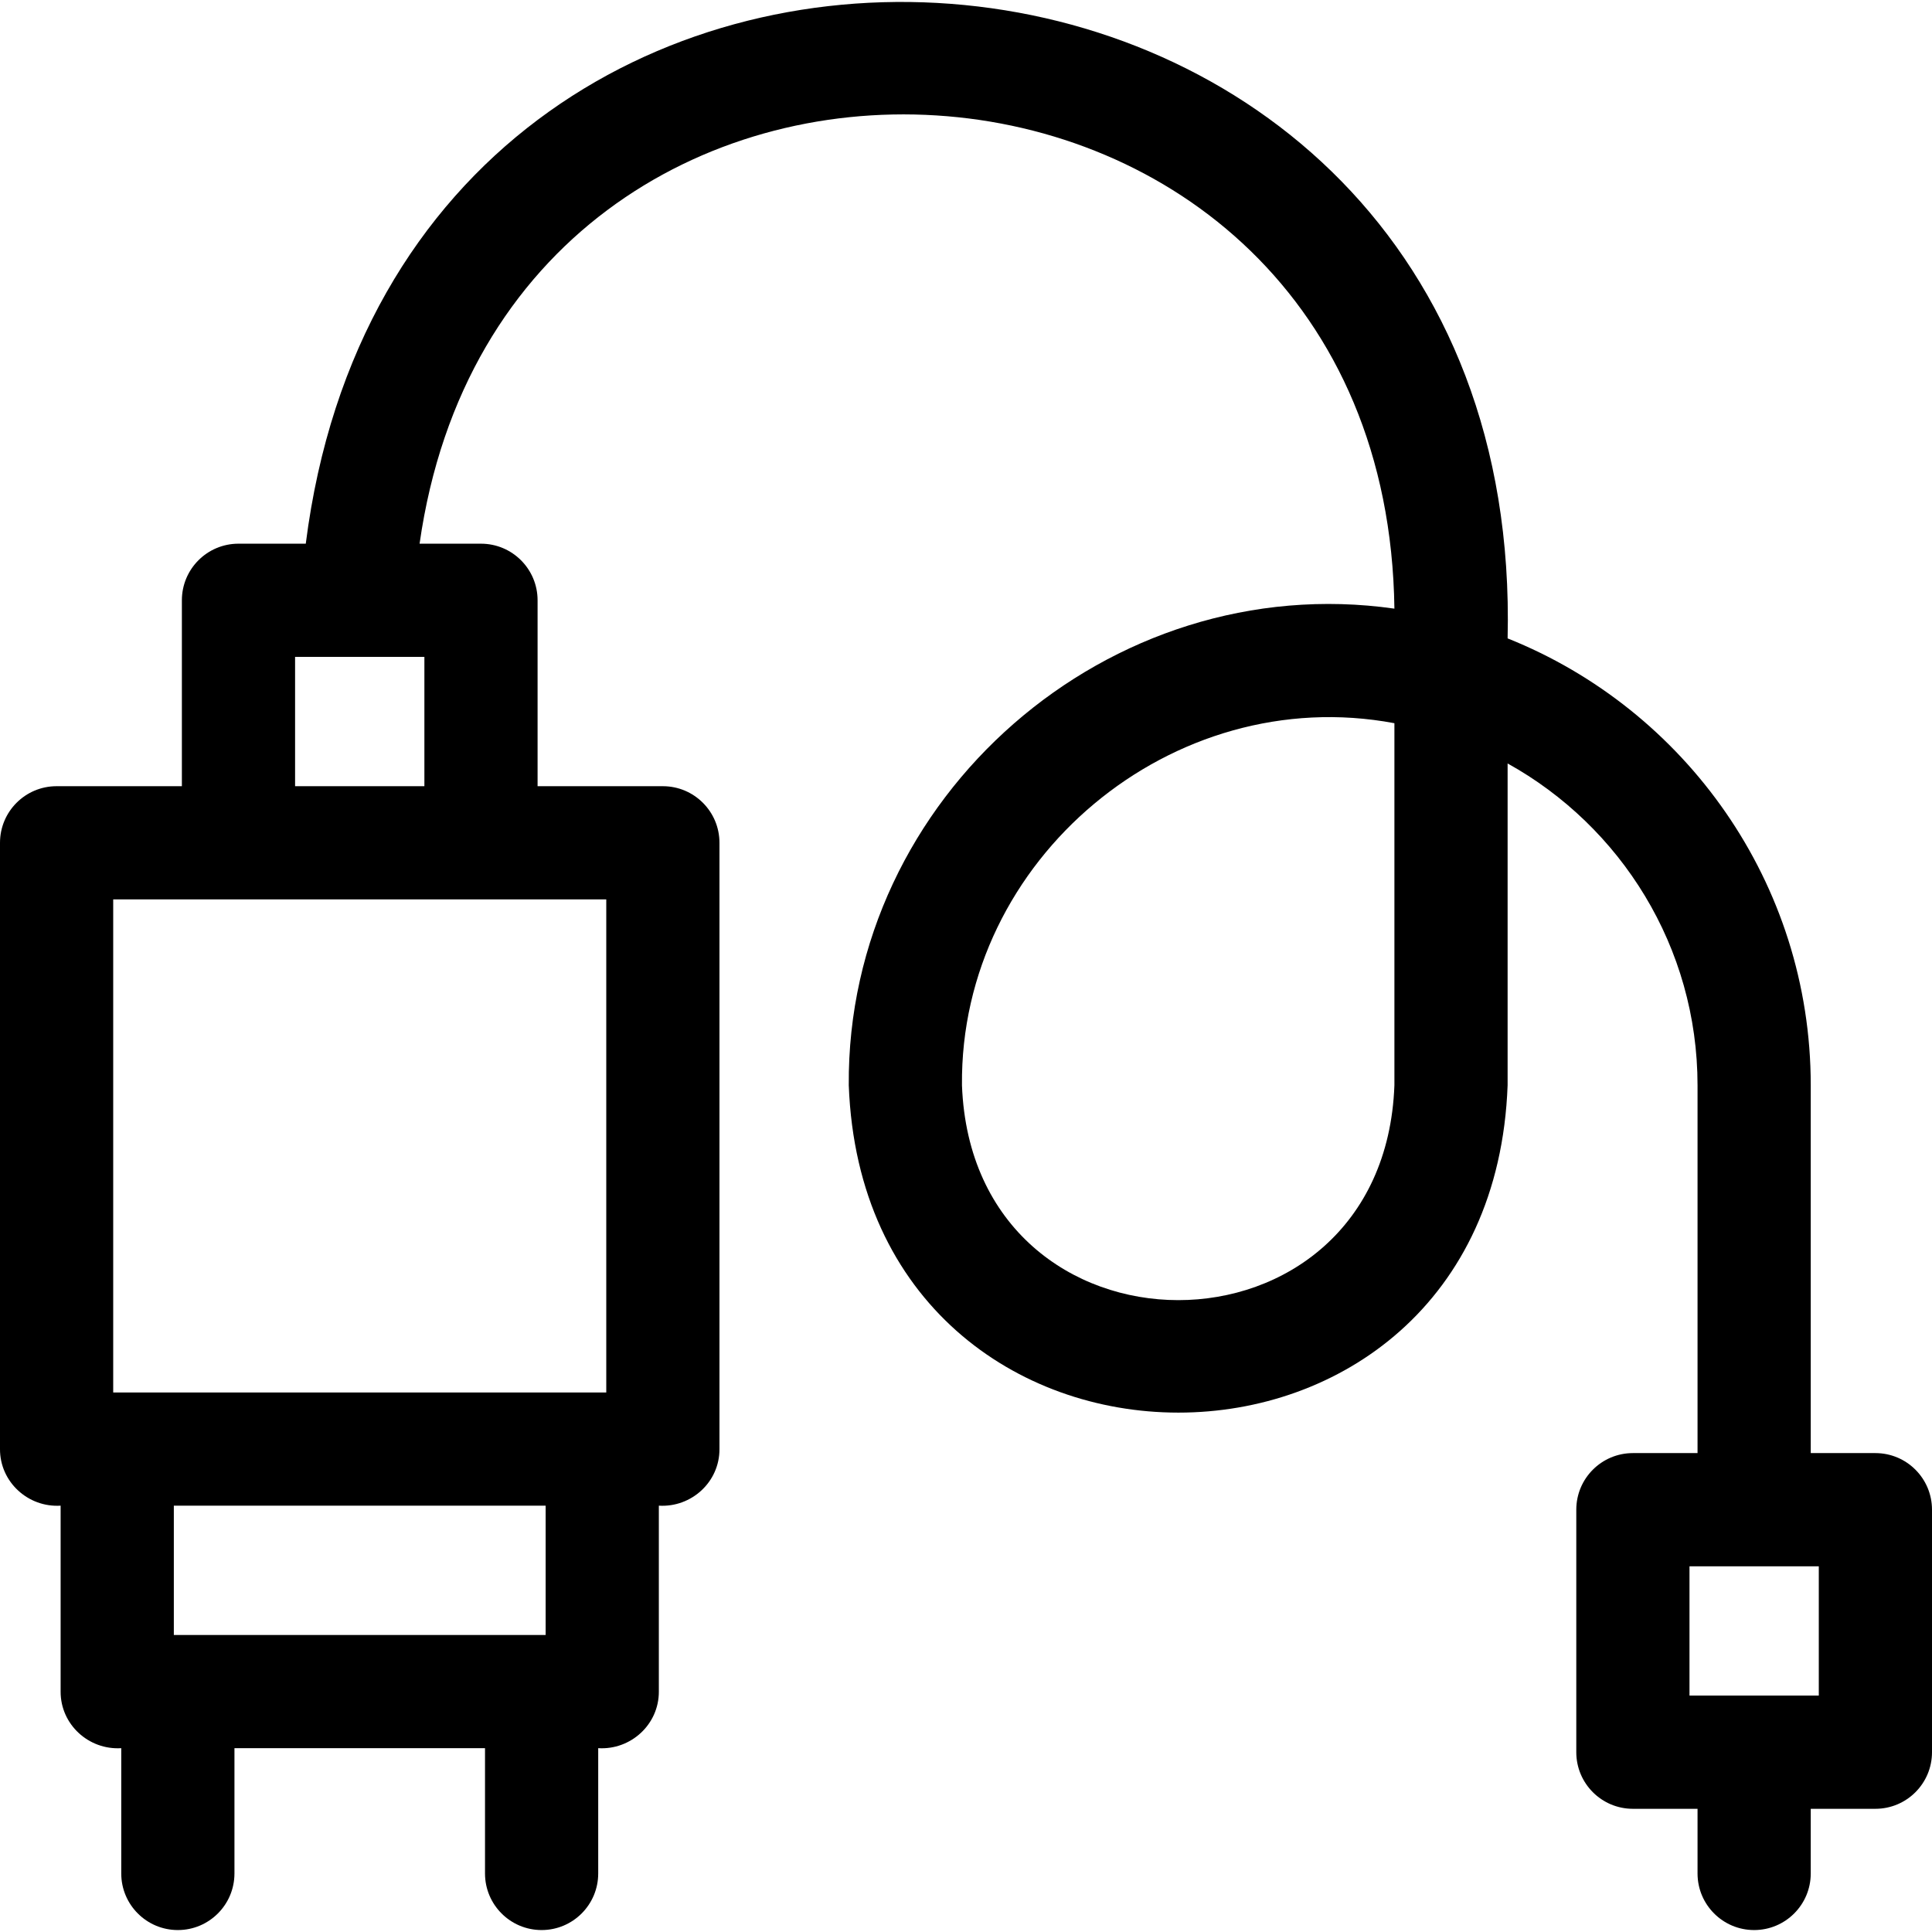 <svg xmlns="http://www.w3.org/2000/svg" width="512" viewBox="0 0 512 512" height="512" id="Layer_1"><path d="m497 385.083h-17.133v-97.467c0-53.645-33.31-99.656-80.333-118.436 5.016-209.1-292.387-230.974-318.502-25.097h-17.832c-8.284 0-15 6.716-15 15v49.267h-33.2c-8.284 0-15 6.716-15 15v160.667c-.033 8.703 7.427 15.532 16.066 15v49.267c-.034 8.706 7.427 15.53 16.067 15v33.2c0 8.284 6.716 15 15 15s15-6.716 15-15v-33.2h66.4v33.2c0 8.284 6.716 15 15 15s15-6.716 15-15v-33.2c8.64.529 16.1-6.294 16.067-15v-49.267c8.64.524 16.1-6.29 16.066-15v-160.666c0-8.284-6.716-15-15-15h-33.2v-49.267c0-8.284-6.716-15-15-15h-16.273c22.919-161.019 256.124-147.372 258.34 17.212-75.556-10.766-145.198 49.911-144.6 126.32 4.335 115.584 170.341 115.727 174.6-.001v-85.293c29.992 16.638 50.333 48.634 50.333 85.294v97.467h-17.133c-8.284 0-15 6.716-15 15v64.267c0 8.284 6.716 15 15 15h17.133v17.133c0 8.284 6.716 15 15 15s15-6.716 15-15v-17.133h17.134c8.284 0 15-6.716 15-15v-64.267c0-8.284-6.716-15-15-15zm-352.4 48.2h-98.533v-34.267h98.533zm16.067-194.933v130.667h-130.667v-130.667zm-48.2-64.267v34.267h-34.267v-34.267zm257.066 113.533c-2.795 75.96-111.761 75.862-114.6-.001-.612-59.918 55.809-107.001 114.6-95.958zm112.467 161.734h-34.267v-34.267h34.267z"></path></svg>